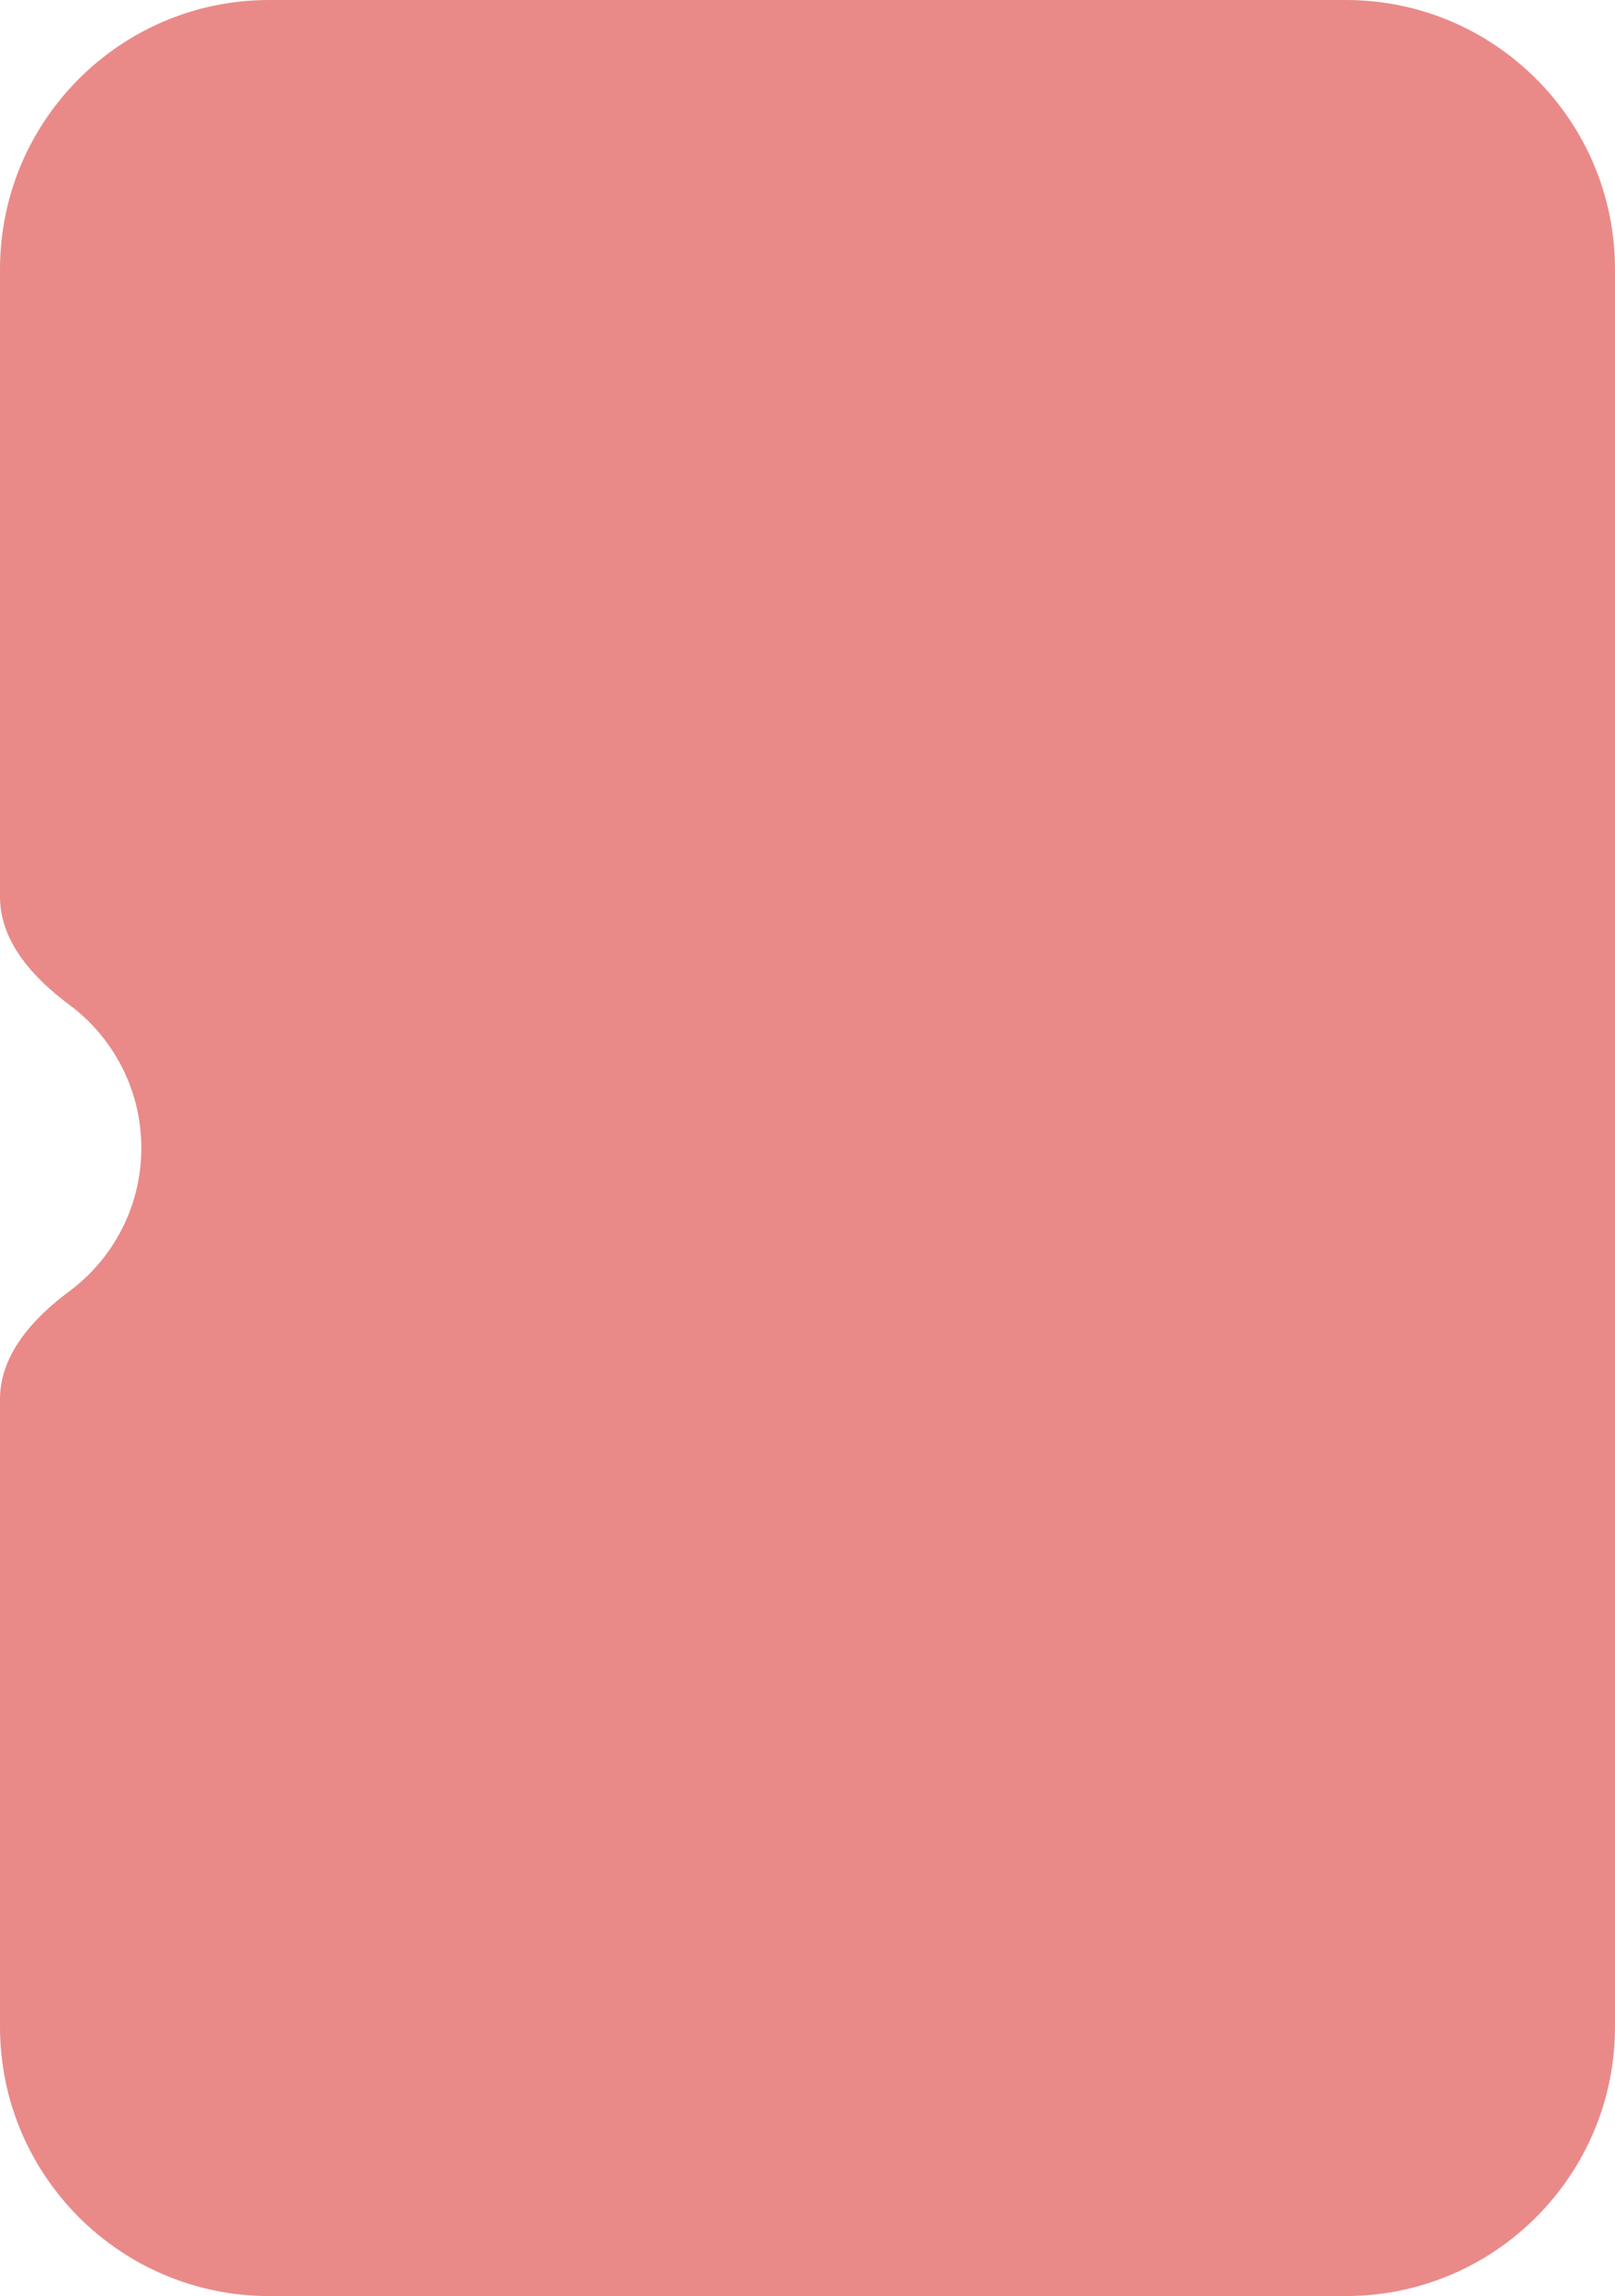 <?xml version="1.0" encoding="UTF-8"?> <svg xmlns="http://www.w3.org/2000/svg" width="240" height="341" viewBox="0 0 240 341" fill="none"><path fill-rule="evenodd" clip-rule="evenodd" d="M40 0C17.909 0 0 17.909 0 40V133.218C0 139.836 4.956 145.26 10.271 149.202C16.781 154.031 21 161.773 21 170.5C21 179.227 16.781 186.97 10.271 191.798C4.956 195.74 0 201.164 0 207.782V301C0 323.091 17.909 341 40 341H200C222.091 341 240 323.091 240 301V40C240 17.909 222.091 0 200 0H40Z" fill="#E98A88"></path></svg> 